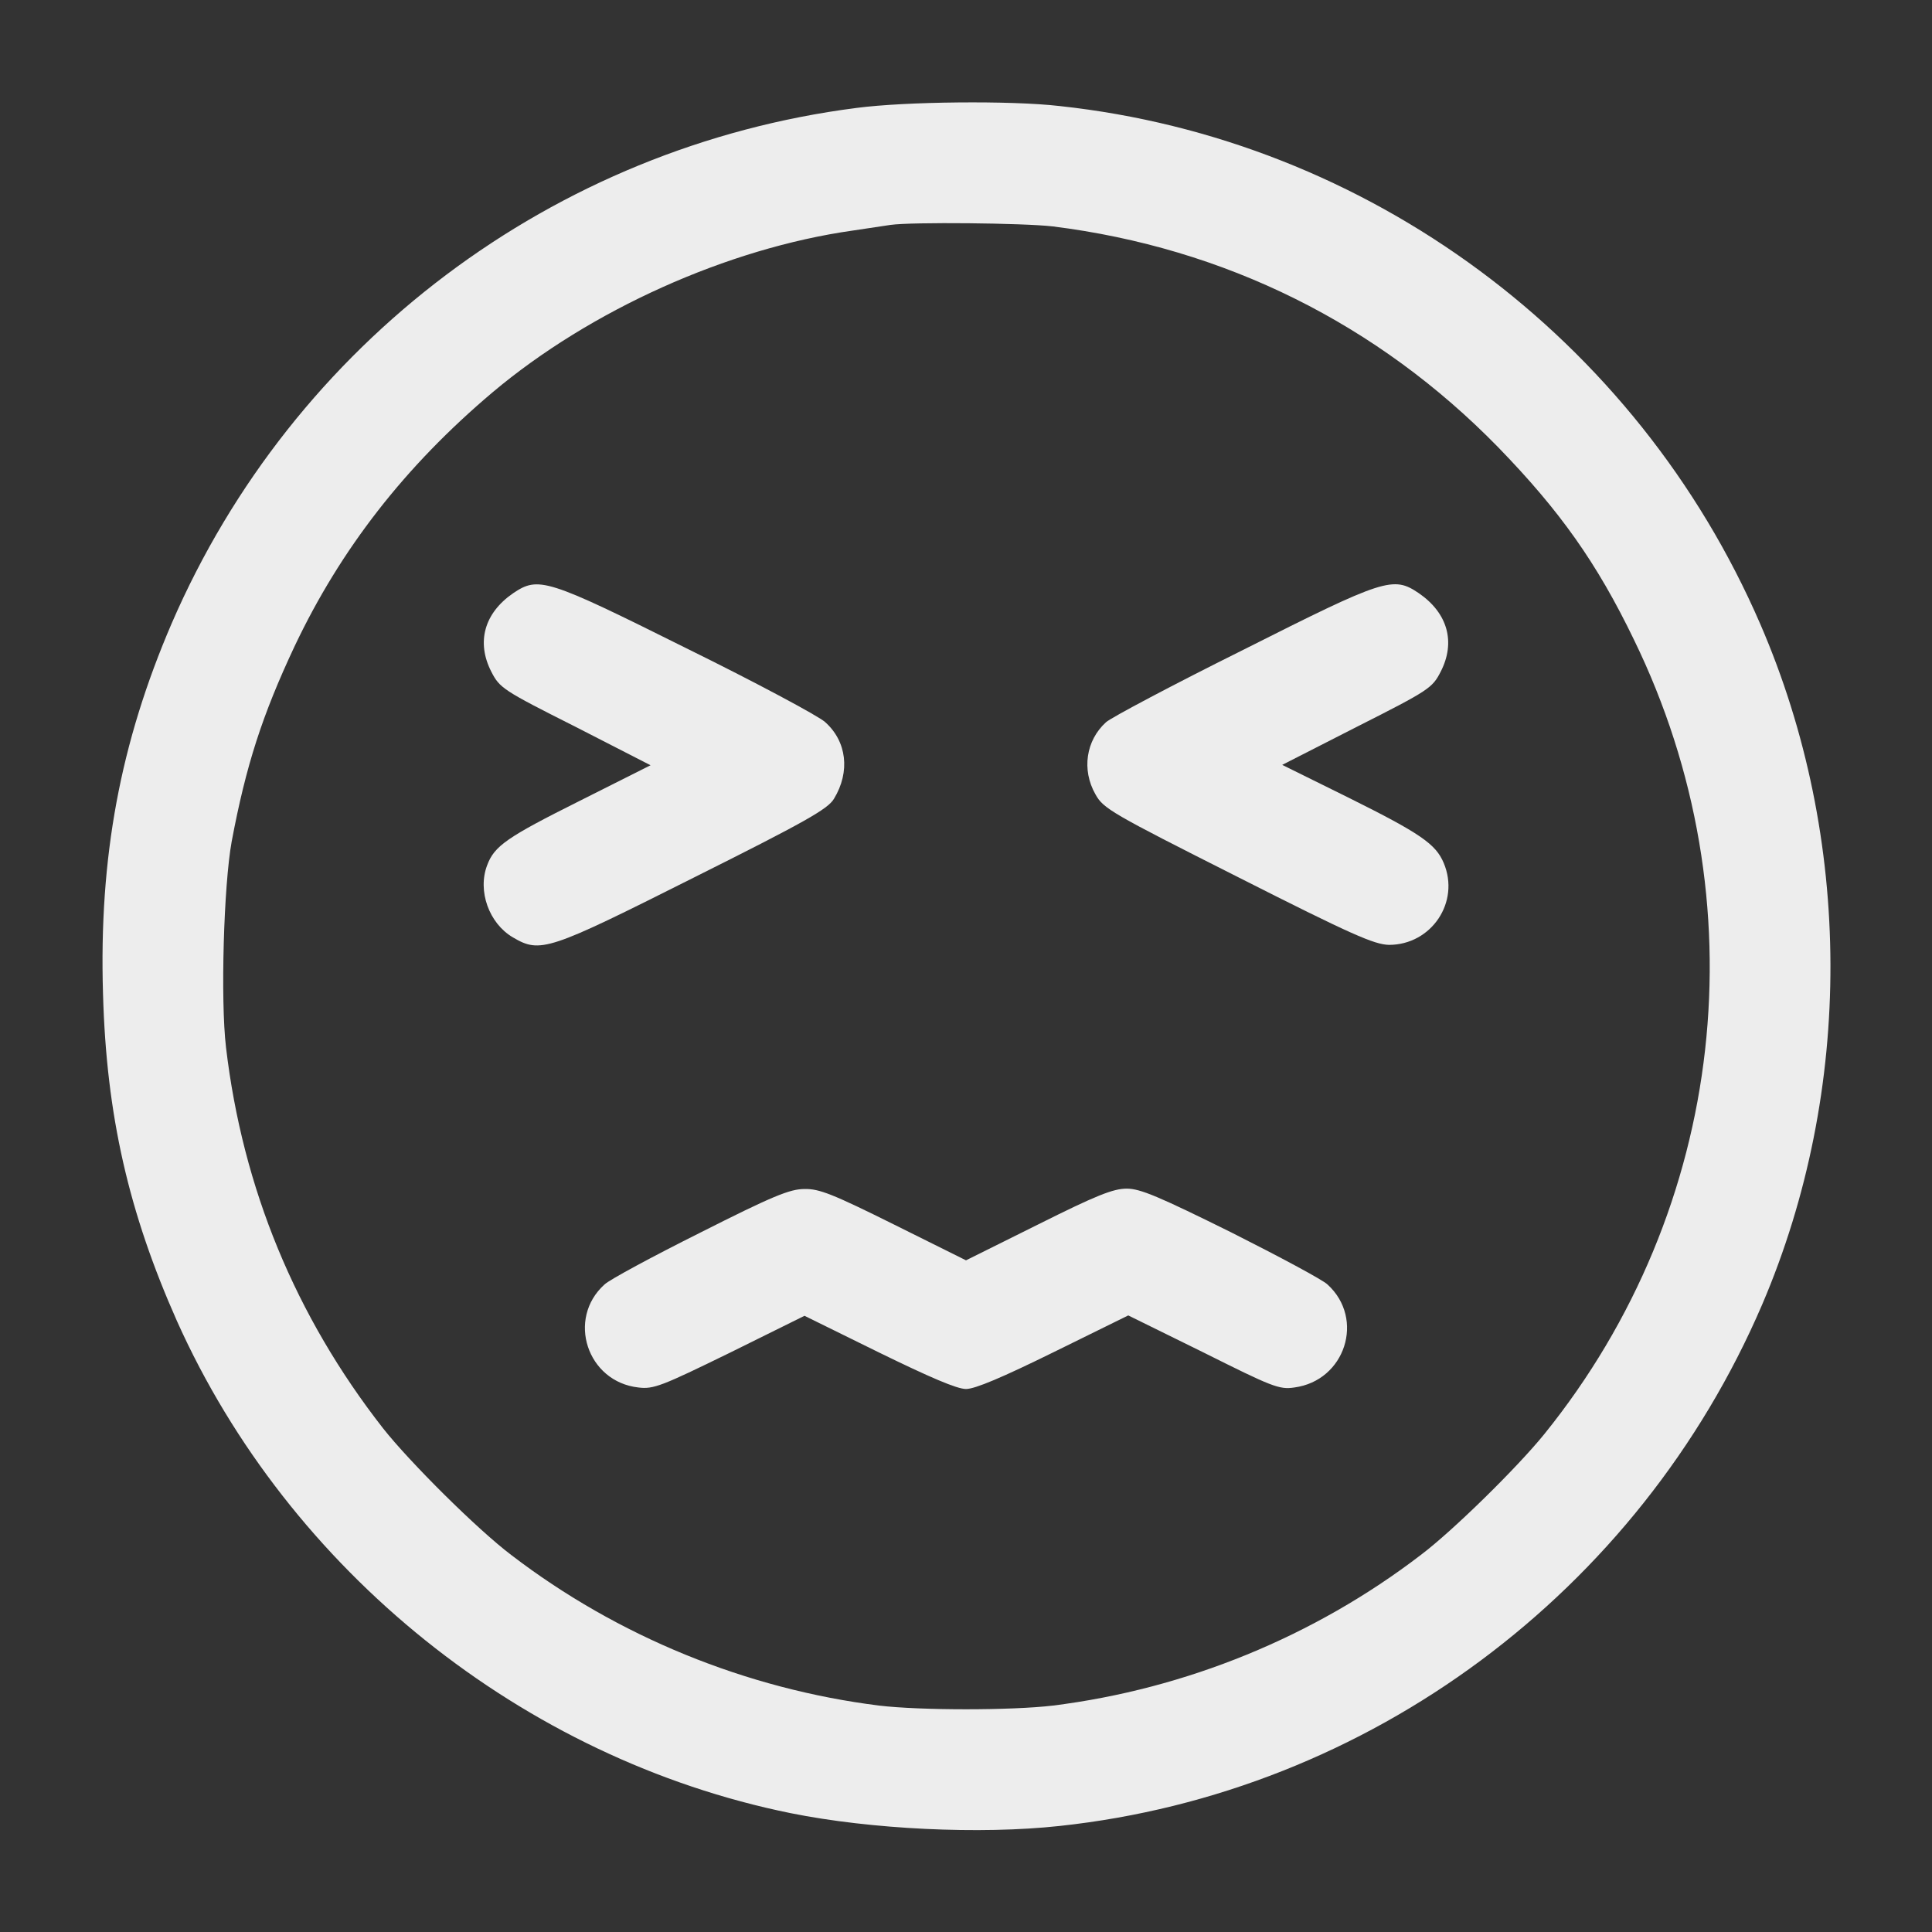 <svg version="1.0" xmlns="http://www.w3.org/2000/svg"
 width="50pt" height="50pt" viewBox="0 0 512 512"
 preserveAspectRatio="xMidYMid meet">

<rect x="0" y="0" width="512" height="512" fill="#333333" stroke="none"/>

<g transform="translate(0,512) scale(0.1,-0.1)"
fill="#ededed" stroke="none">
<path d="M2270 4834 c-803 -103 -1493 -622 -1815 -1366 -136 -316 -193 -619
-182 -982 9 -322 68 -579 196 -867 297 -662 917 -1160 1626 -1304 213 -43 502
-57 713 -34 820 88 1535 620 1862 1382 243 568 241 1235 -5 1803 -328 758
-1040 1285 -1857 1373 -130 15 -408 12 -538 -5z m520 -314 c456 -57 861 -258
1181 -586 163 -168 261 -306 359 -509 337 -691 245 -1508 -237 -2105 -72 -89
-243 -257 -328 -321 -282 -216 -622 -355 -975 -399 -109 -13 -351 -13 -460 0
-352 44 -693 183 -975 399 -90 68 -269 246 -340 336 -232 297 -372 636 -416
1009 -15 126 -6 431 15 546 38 202 81 335 167 518 122 257 292 476 524 672
259 218 623 382 955 429 41 6 86 13 100 15 57 8 352 5 430 -4z"/>
<path d="M1360 3548 c-77 -53 -98 -130 -58 -208 22 -43 30 -49 223 -146 l199
-102 -189 -95 c-192 -96 -225 -119 -244 -170 -26 -68 5 -154 68 -191 73 -43
93 -36 479 158 296 148 356 182 372 209 44 72 34 153 -24 204 -18 16 -184 105
-369 196 -369 184 -390 190 -457 145z"/>
<path d="M3295 3398 c-187 -93 -351 -180 -364 -192 -53 -48 -65 -126 -28 -191
21 -38 42 -50 377 -219 304 -154 362 -179 401 -180 112 0 189 113 145 217 -21
50 -61 78 -252 173 l-176 87 198 101 c192 97 200 103 222 146 40 78 19 155
-58 208 -68 46 -90 39 -465 -150z"/>
<path d="M1855 1853 c-126 -63 -241 -125 -253 -137 -101 -91 -46 -258 90 -273
40 -5 62 4 242 92 l198 98 197 -97 c135 -66 207 -97 231 -97 24 0 97 31 233
98 l197 97 199 -98 c182 -91 201 -99 241 -93 135 18 188 182 88 273 -12 12
-128 74 -255 138 -192 95 -241 116 -277 116 -36 0 -81 -18 -235 -95 l-191 -95
-191 95 c-161 80 -198 95 -237 94 -39 0 -85 -19 -277 -116z"/>
</g>
</svg>

